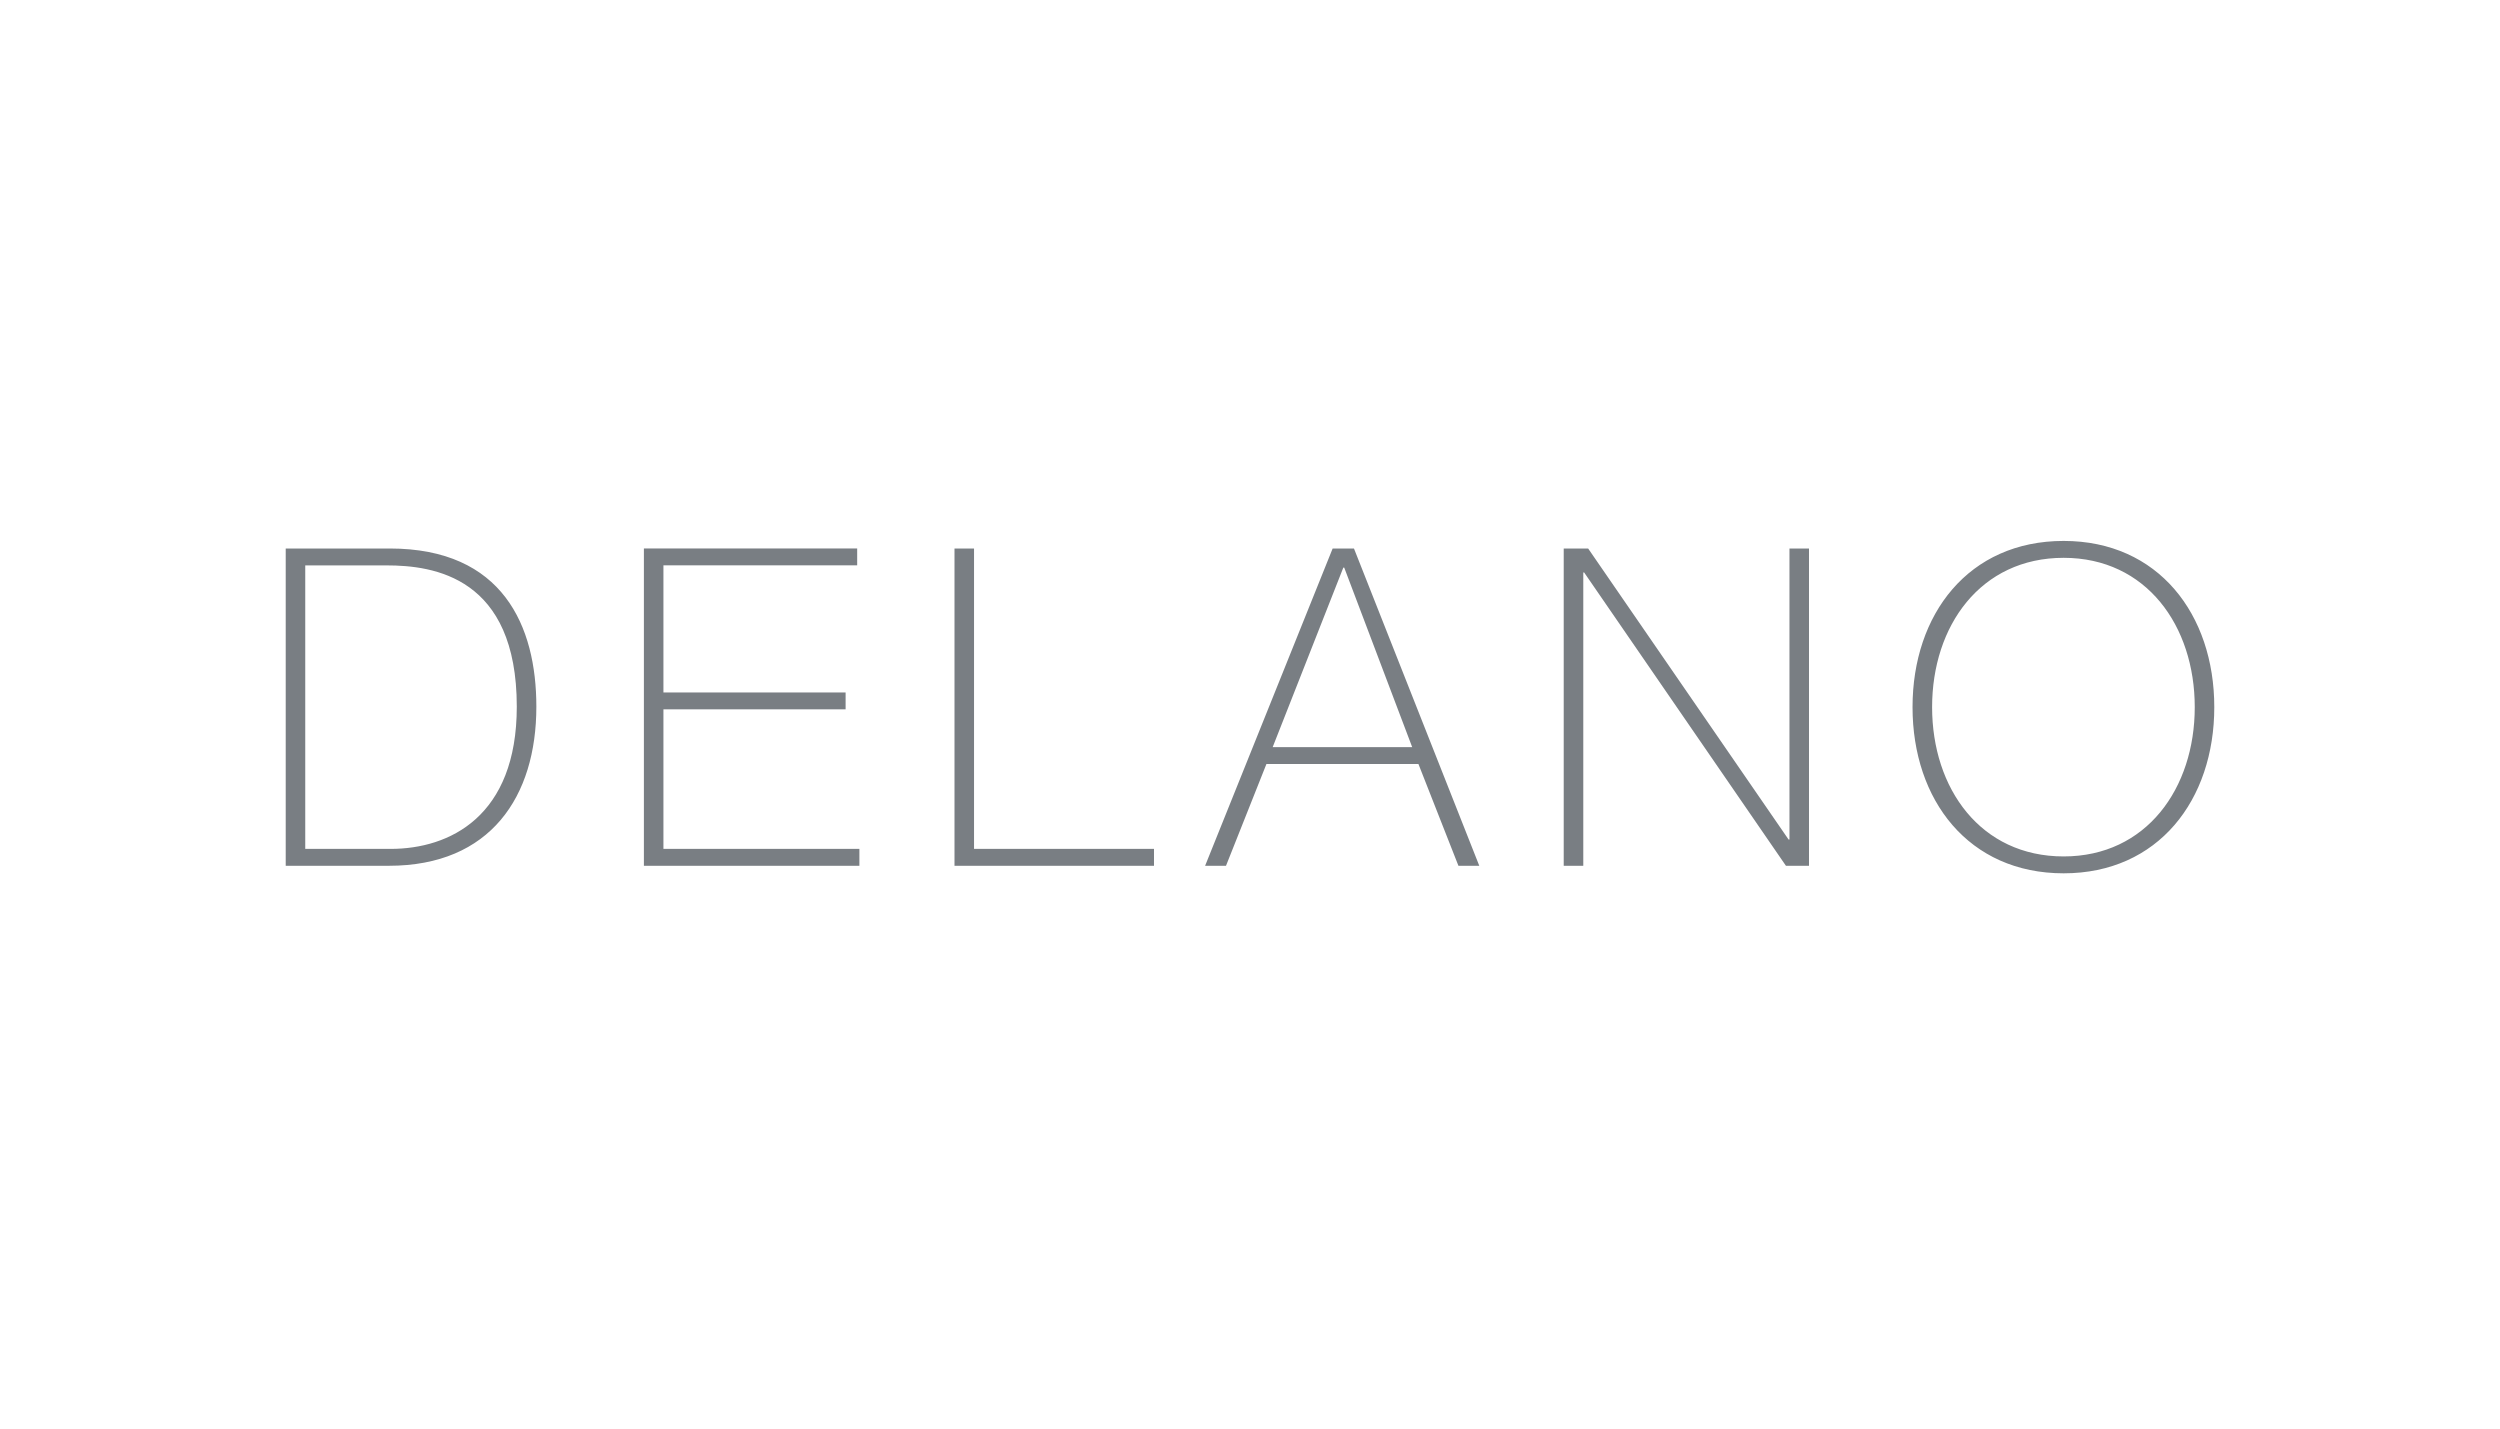 <svg width="70" height="40" viewBox="0 0 70 40" fill="none" xmlns="http://www.w3.org/2000/svg">
<path fill-rule="evenodd" clip-rule="evenodd" d="M57.782 24.453C55.119 24.453 53.551 22.4 53.551 19.8C53.551 17.199 55.119 15.146 57.782 15.146C60.432 15.146 62 17.199 62 19.8C62 22.4 60.432 24.453 57.782 24.453ZM24.063 24.242V23.769H18.576V19.862H23.677V19.389H18.576V15.83H24.001V15.357H18.029V24.242H24.063ZM8 15.358H10.912C14.085 15.358 15.018 17.535 15.018 19.787C15.018 22.301 13.736 24.242 10.887 24.242H8V15.358ZM8.547 23.769H10.937C12.591 23.769 14.47 22.86 14.47 19.787C14.47 16.154 12.143 15.831 10.825 15.831H8.547V23.769ZM26.726 15.358H27.273V23.769H32.312V24.242H26.726V15.358ZM41.42 24.242L37.911 15.358H37.314L33.743 24.242H34.328L35.46 21.392H39.716L40.836 24.242H41.42ZM39.541 20.919L37.638 15.893H37.613L35.635 20.919H39.541ZM44.468 15.358H43.784V24.242H44.332V16.029H44.356L50.006 24.242H50.652V15.358H50.105V23.507H50.08L44.468 15.358ZM61.453 19.8C61.453 22.077 60.096 23.98 57.782 23.98C55.455 23.98 54.099 22.077 54.099 19.8C54.099 17.523 55.455 15.619 57.782 15.619C60.096 15.619 61.453 17.523 61.453 19.8Z" fill="#797E83"/>
</svg>

